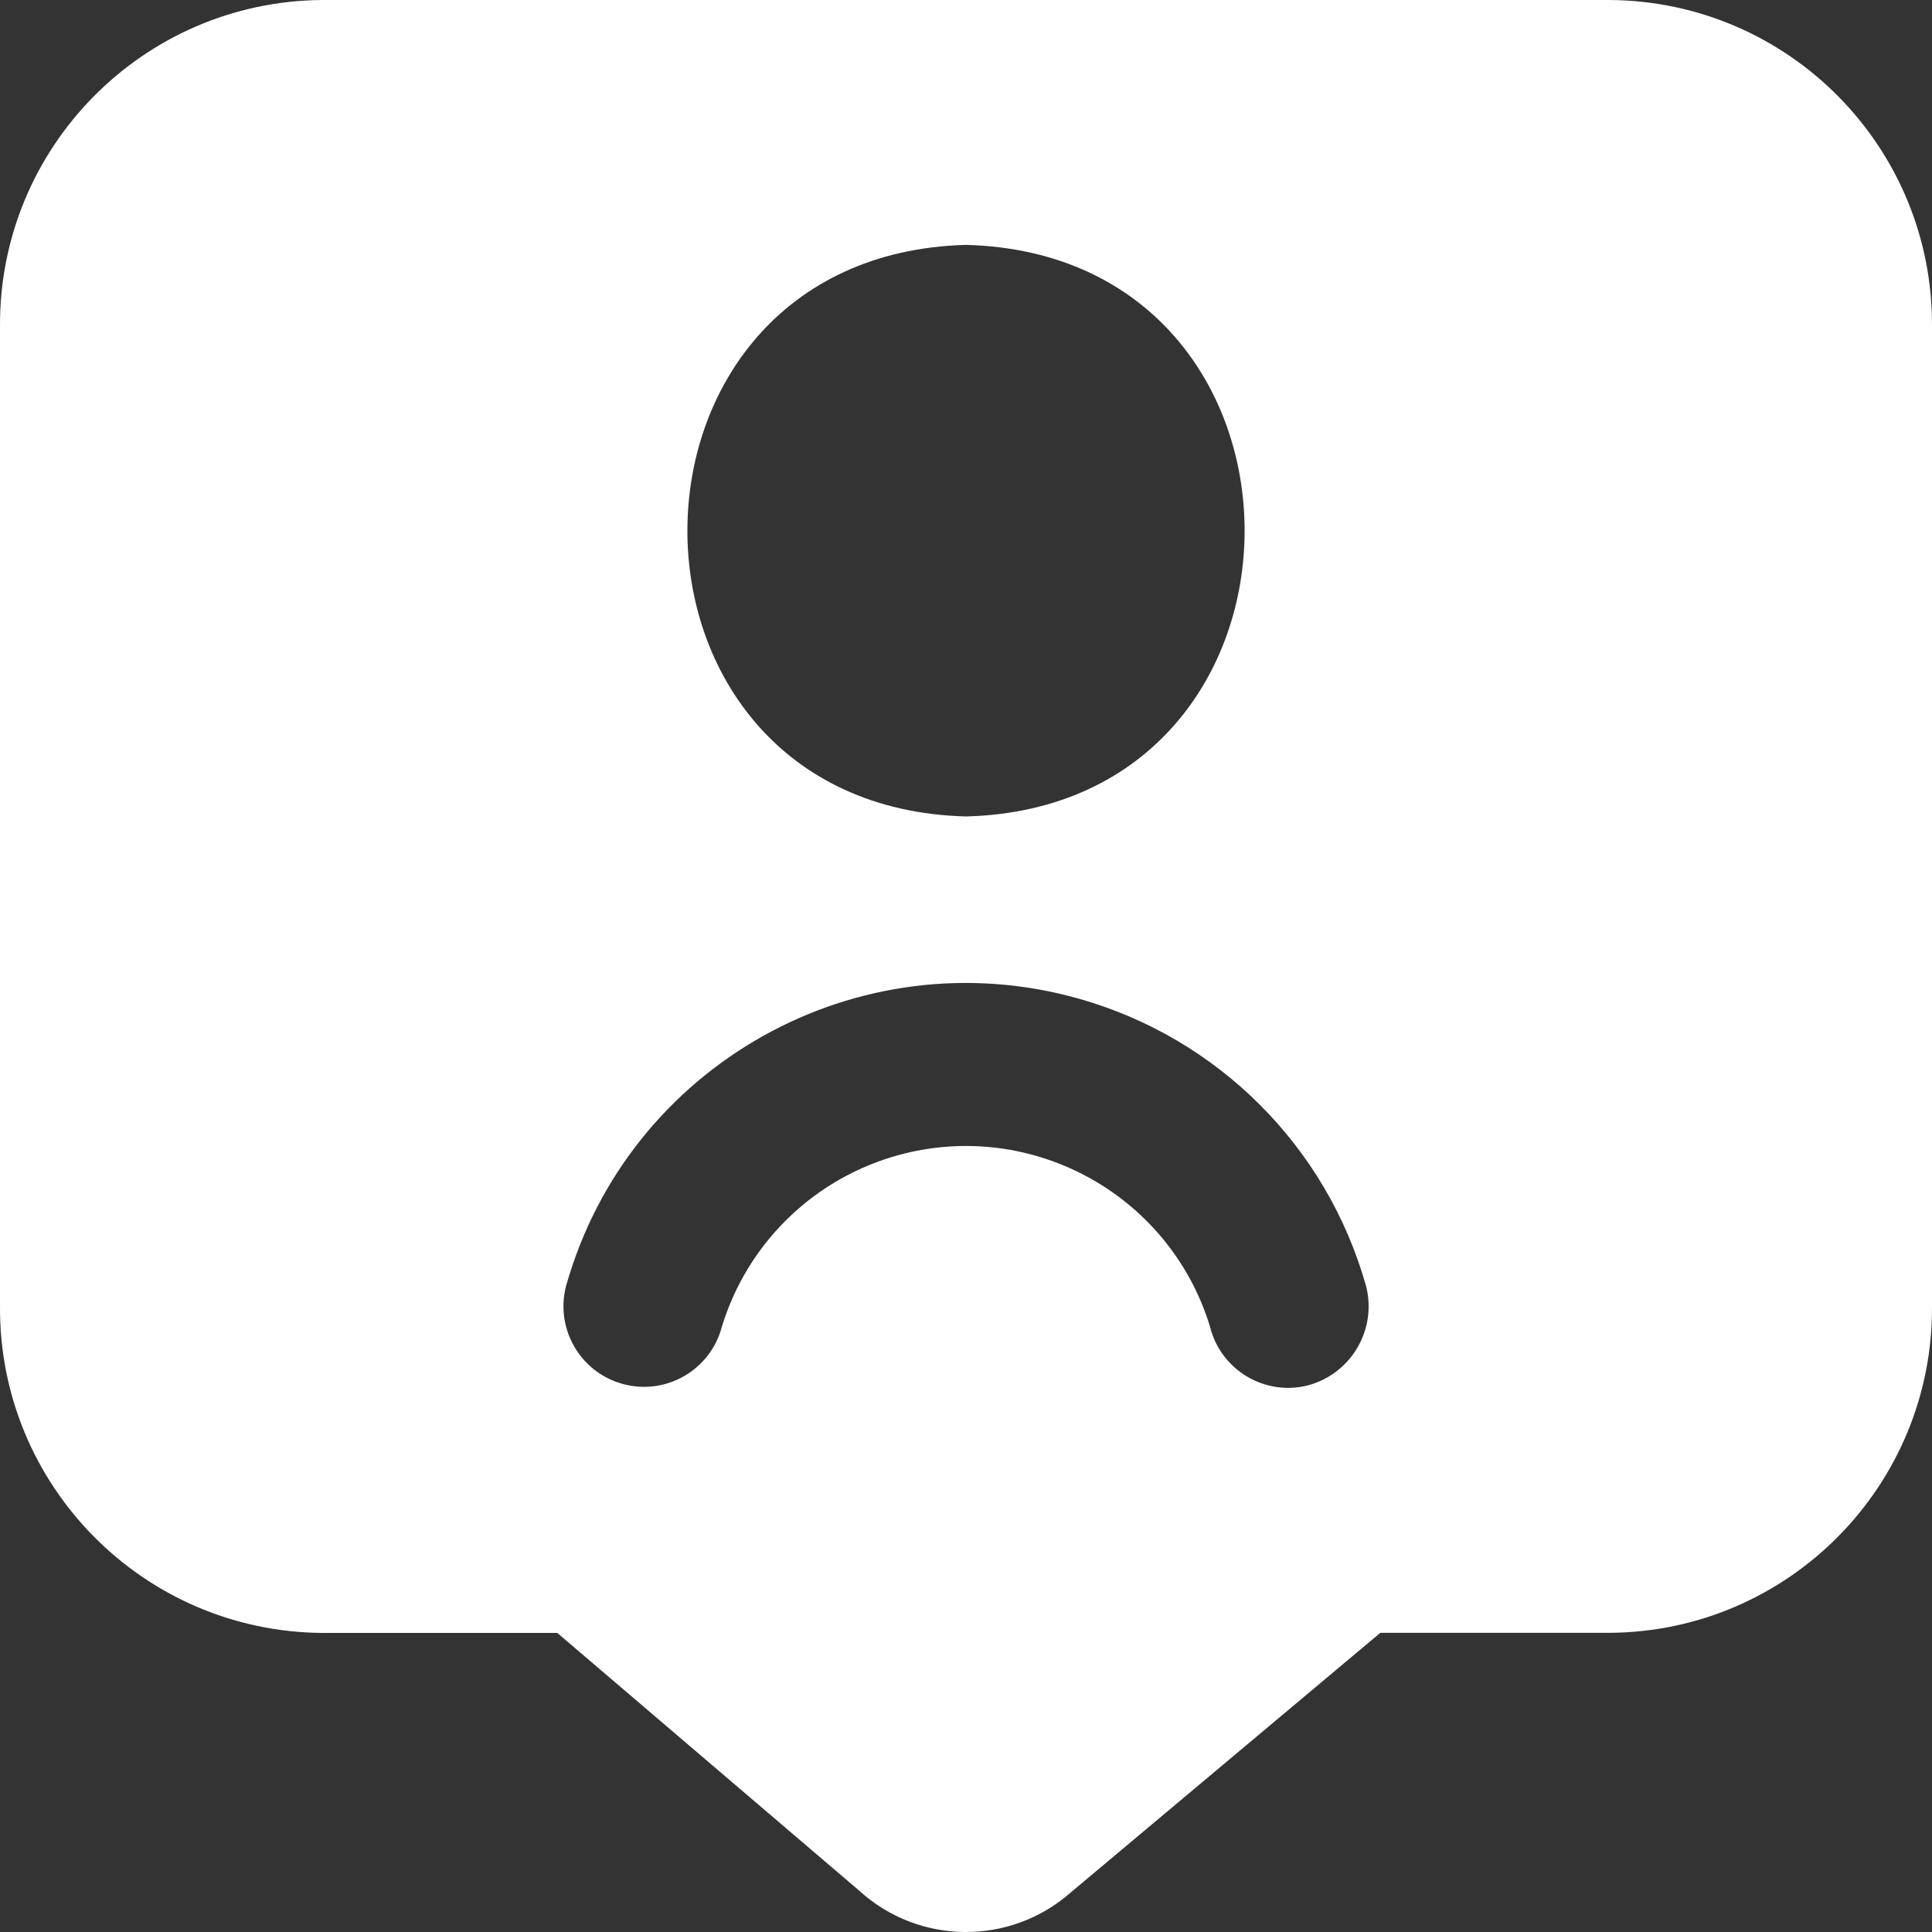 <svg width="20" height="20" viewBox="0 0 20 20" fill="none" xmlns="http://www.w3.org/2000/svg">
<rect x="0" y="0" width="20" height="20" fill="#333333" stroke="none"/>
<path d="M16.667 0H3.333C1.48 0.015 -0.011 1.527 6.14985e-05 3.38V13.523C-0.011 15.376 1.48 16.888 3.333 16.904H5.769L8.892 19.57C9.511 20.136 10.457 20.144 11.085 19.59L14.289 16.903H16.667C18.52 16.888 20.011 15.375 20 13.522V3.38C20.011 1.527 18.52 0.015 16.667 0ZM10 2.535C13.846 2.637 13.845 8.35 10 8.452C6.154 8.35 6.155 2.639 10 2.535ZM13.541 14.341C13.095 14.455 12.641 14.185 12.527 13.739C12.527 13.737 12.526 13.735 12.526 13.733C12.099 12.338 10.623 11.553 9.227 11.979C8.387 12.236 7.73 12.893 7.473 13.733C7.357 14.179 6.901 14.446 6.456 14.329C6.01 14.213 5.744 13.757 5.86 13.312C6.504 11.025 8.88 9.693 11.167 10.338C12.608 10.744 13.735 11.87 14.141 13.312C14.257 13.761 13.989 14.22 13.541 14.341Z" fill="white"/>
</svg>
